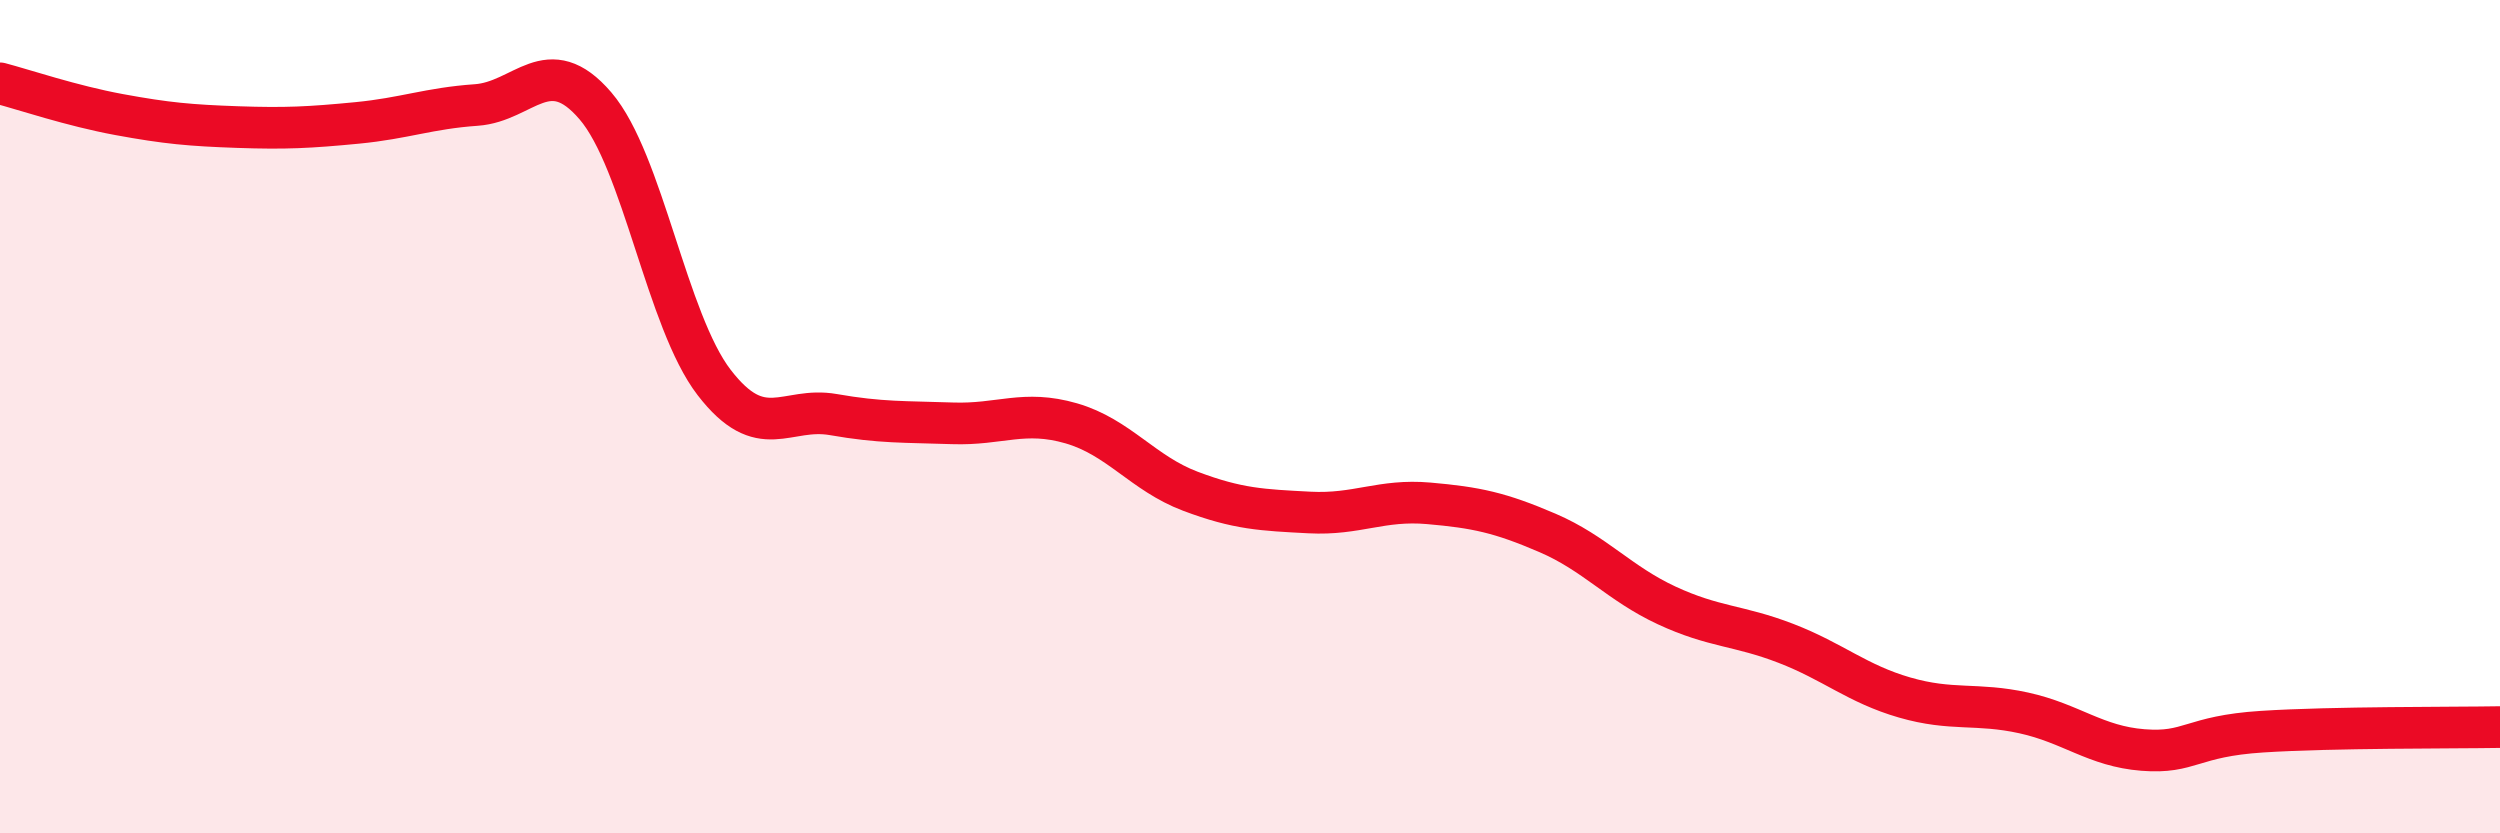 
    <svg width="60" height="20" viewBox="0 0 60 20" xmlns="http://www.w3.org/2000/svg">
      <path
        d="M 0,2 C 0.57,2.15 1.72,2.54 2.86,2.75 C 4,2.96 4.57,3.01 5.71,3.05 C 6.85,3.09 7.43,3.06 8.57,2.95 C 9.71,2.84 10.29,2.6 11.43,2.52 C 12.57,2.44 13.15,1.21 14.29,2.54 C 15.43,3.87 16,7.7 17.14,9.18 C 18.28,10.66 18.86,9.75 20,9.95 C 21.14,10.15 21.72,10.12 22.86,10.16 C 24,10.2 24.57,9.83 25.71,10.16 C 26.85,10.49 27.43,11.36 28.57,11.79 C 29.71,12.22 30.29,12.24 31.43,12.3 C 32.57,12.36 33.15,11.98 34.29,12.08 C 35.43,12.18 36,12.3 37.14,12.79 C 38.28,13.28 38.86,14 40,14.53 C 41.14,15.06 41.72,15 42.86,15.44 C 44,15.88 44.57,16.41 45.71,16.74 C 46.85,17.07 47.43,16.86 48.57,17.11 C 49.71,17.36 50.29,17.91 51.43,18 C 52.57,18.09 52.58,17.67 54.29,17.56 C 56,17.45 58.86,17.47 60,17.45L60 20L0 20Z"
        fill="#EB0A25"
        opacity="0.1"
        stroke-linecap="round"
        stroke-linejoin="round"
      />
      <path
        d="M 0,2 C 0.57,2.15 1.72,2.54 2.86,2.75 C 4,2.96 4.57,3.01 5.71,3.05 C 6.85,3.09 7.43,3.06 8.57,2.95 C 9.71,2.84 10.29,2.6 11.43,2.52 C 12.57,2.44 13.15,1.21 14.29,2.54 C 15.43,3.87 16,7.7 17.14,9.18 C 18.28,10.66 18.86,9.75 20,9.95 C 21.14,10.15 21.72,10.12 22.86,10.16 C 24,10.2 24.57,9.83 25.71,10.16 C 26.85,10.49 27.43,11.36 28.57,11.79 C 29.71,12.22 30.29,12.24 31.43,12.3 C 32.57,12.36 33.15,11.98 34.29,12.08 C 35.43,12.18 36,12.3 37.14,12.79 C 38.28,13.28 38.86,14 40,14.53 C 41.14,15.06 41.72,15 42.86,15.44 C 44,15.88 44.57,16.41 45.71,16.74 C 46.85,17.07 47.43,16.86 48.57,17.11 C 49.71,17.36 50.29,17.91 51.43,18 C 52.57,18.09 52.58,17.67 54.29,17.56 C 56,17.45 58.86,17.47 60,17.45"
        stroke="#EB0A25"
        stroke-width="1"
        fill="none"
        stroke-linecap="round"
        stroke-linejoin="round"
      />
    </svg>
  